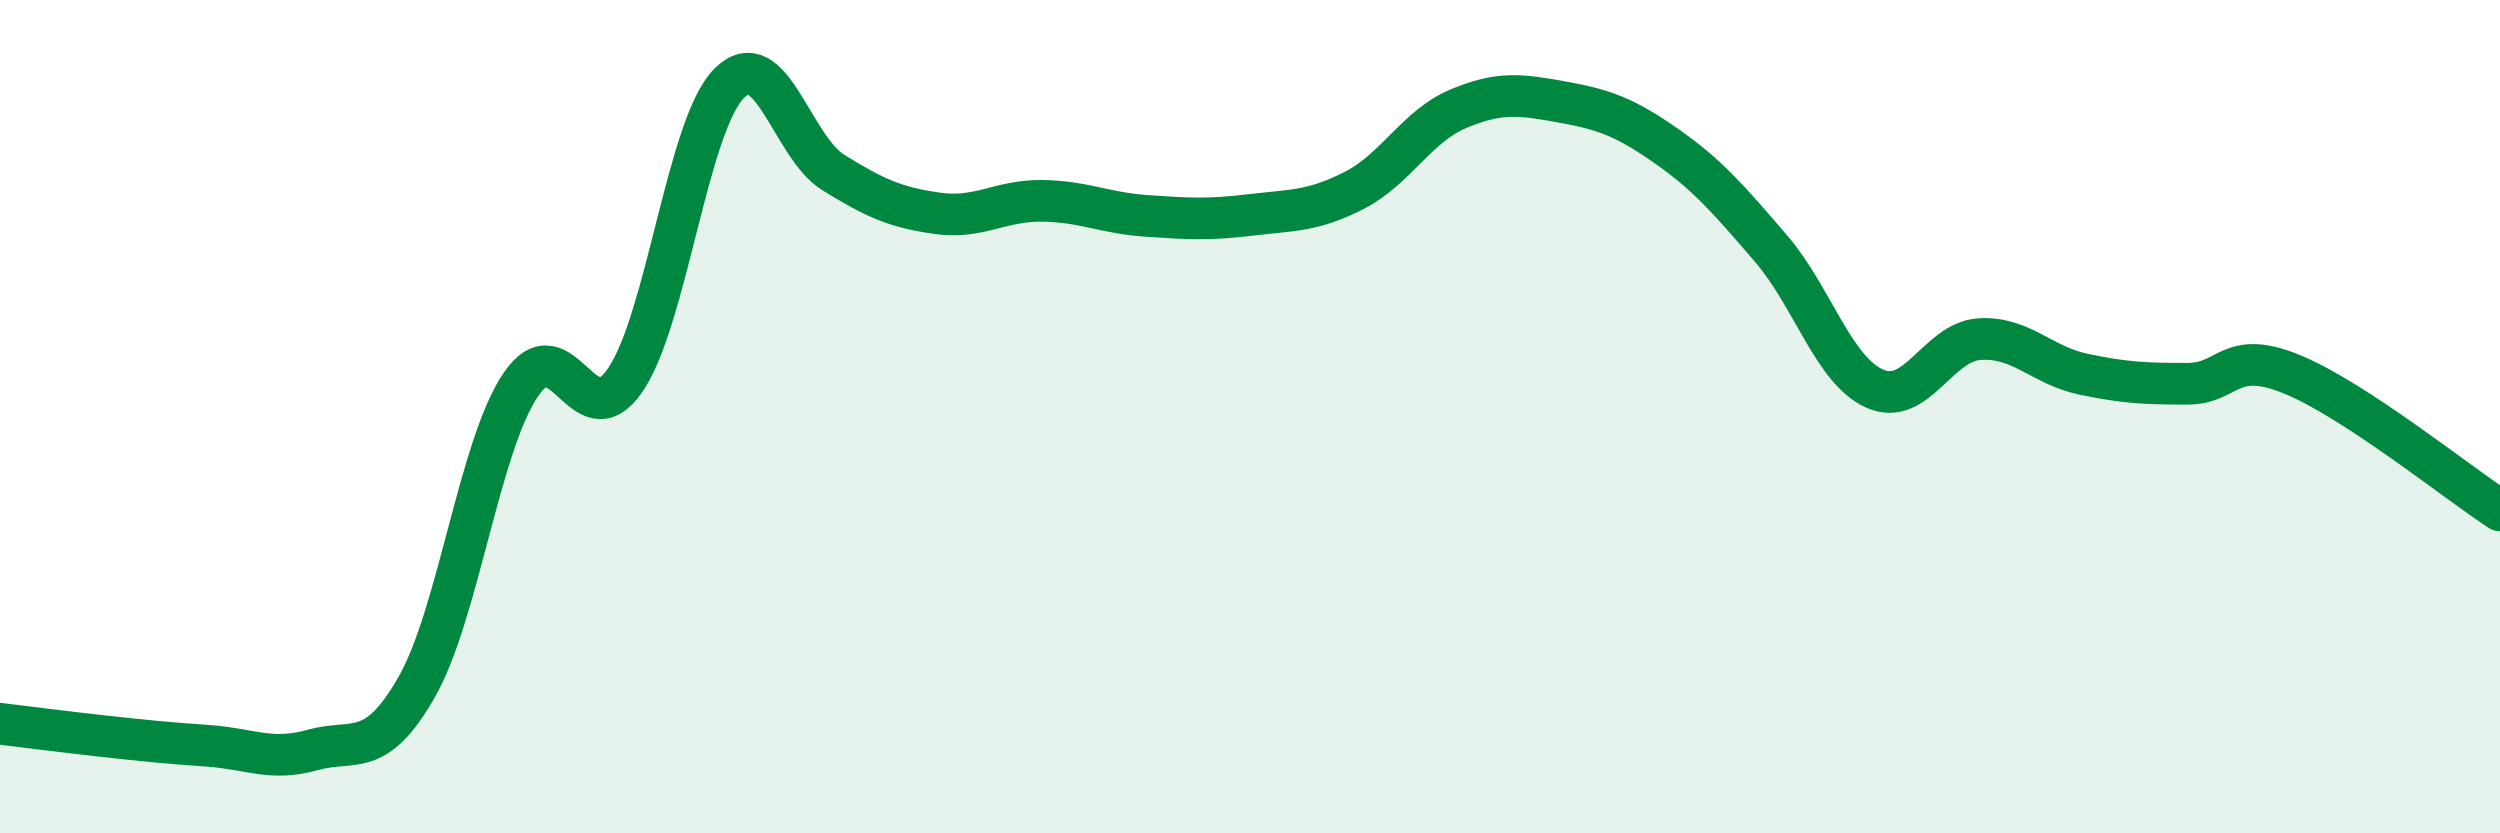 
    <svg width="60" height="20" viewBox="0 0 60 20" xmlns="http://www.w3.org/2000/svg">
      <path
        d="M 0,17.37 C 0.5,17.43 1.5,17.56 2.5,17.67 C 3.5,17.78 4,17.83 5,17.9 C 6,17.97 6.5,18.28 7.5,18 C 8.5,17.72 9,18.24 10,16.49 C 11,14.74 11.5,10.7 12.5,9.23 C 13.5,7.76 14,10.58 15,9.13 C 16,7.68 16.5,3 17.5,2 C 18.5,1 19,3.52 20,4.14 C 21,4.76 21.5,4.98 22.5,5.12 C 23.5,5.26 24,4.81 25,4.82 C 26,4.83 26.5,5.11 27.5,5.18 C 28.5,5.25 29,5.28 30,5.16 C 31,5.04 31.5,5.08 32.5,4.57 C 33.5,4.06 34,3.03 35,2.61 C 36,2.19 36.5,2.27 37.5,2.45 C 38.5,2.63 39,2.81 40,3.51 C 41,4.21 41.5,4.8 42.5,5.96 C 43.5,7.12 44,8.89 45,9.33 C 46,9.77 46.5,8.21 47.5,8.14 C 48.5,8.07 49,8.77 50,8.98 C 51,9.19 51.5,9.21 52.5,9.21 C 53.5,9.21 53.5,8.37 55,8.98 C 56.5,9.59 59,11.6 60,12.25L60 20L0 20Z"
        fill="#008740"
        opacity="0.1"
        stroke-linecap="round"
        stroke-linejoin="round"
      />
      <path
        d="M 0,17.37 C 0.5,17.43 1.5,17.56 2.5,17.67 C 3.5,17.78 4,17.83 5,17.9 C 6,17.97 6.5,18.28 7.5,18 C 8.5,17.72 9,18.24 10,16.49 C 11,14.74 11.5,10.7 12.5,9.23 C 13.5,7.76 14,10.58 15,9.13 C 16,7.68 16.5,3 17.5,2 C 18.5,1 19,3.52 20,4.14 C 21,4.76 21.5,4.98 22.5,5.12 C 23.5,5.26 24,4.81 25,4.82 C 26,4.83 26.5,5.11 27.5,5.18 C 28.5,5.25 29,5.28 30,5.16 C 31,5.04 31.5,5.08 32.5,4.57 C 33.5,4.06 34,3.03 35,2.61 C 36,2.19 36.5,2.27 37.5,2.45 C 38.5,2.63 39,2.81 40,3.51 C 41,4.21 41.5,4.8 42.5,5.96 C 43.5,7.12 44,8.89 45,9.33 C 46,9.77 46.5,8.21 47.5,8.14 C 48.5,8.07 49,8.77 50,8.98 C 51,9.19 51.5,9.21 52.5,9.21 C 53.5,9.21 53.5,8.37 55,8.98 C 56.5,9.59 59,11.6 60,12.25"
        stroke="#008740"
        stroke-width="1"
        fill="none"
        stroke-linecap="round"
        stroke-linejoin="round"
      />
    </svg>
  